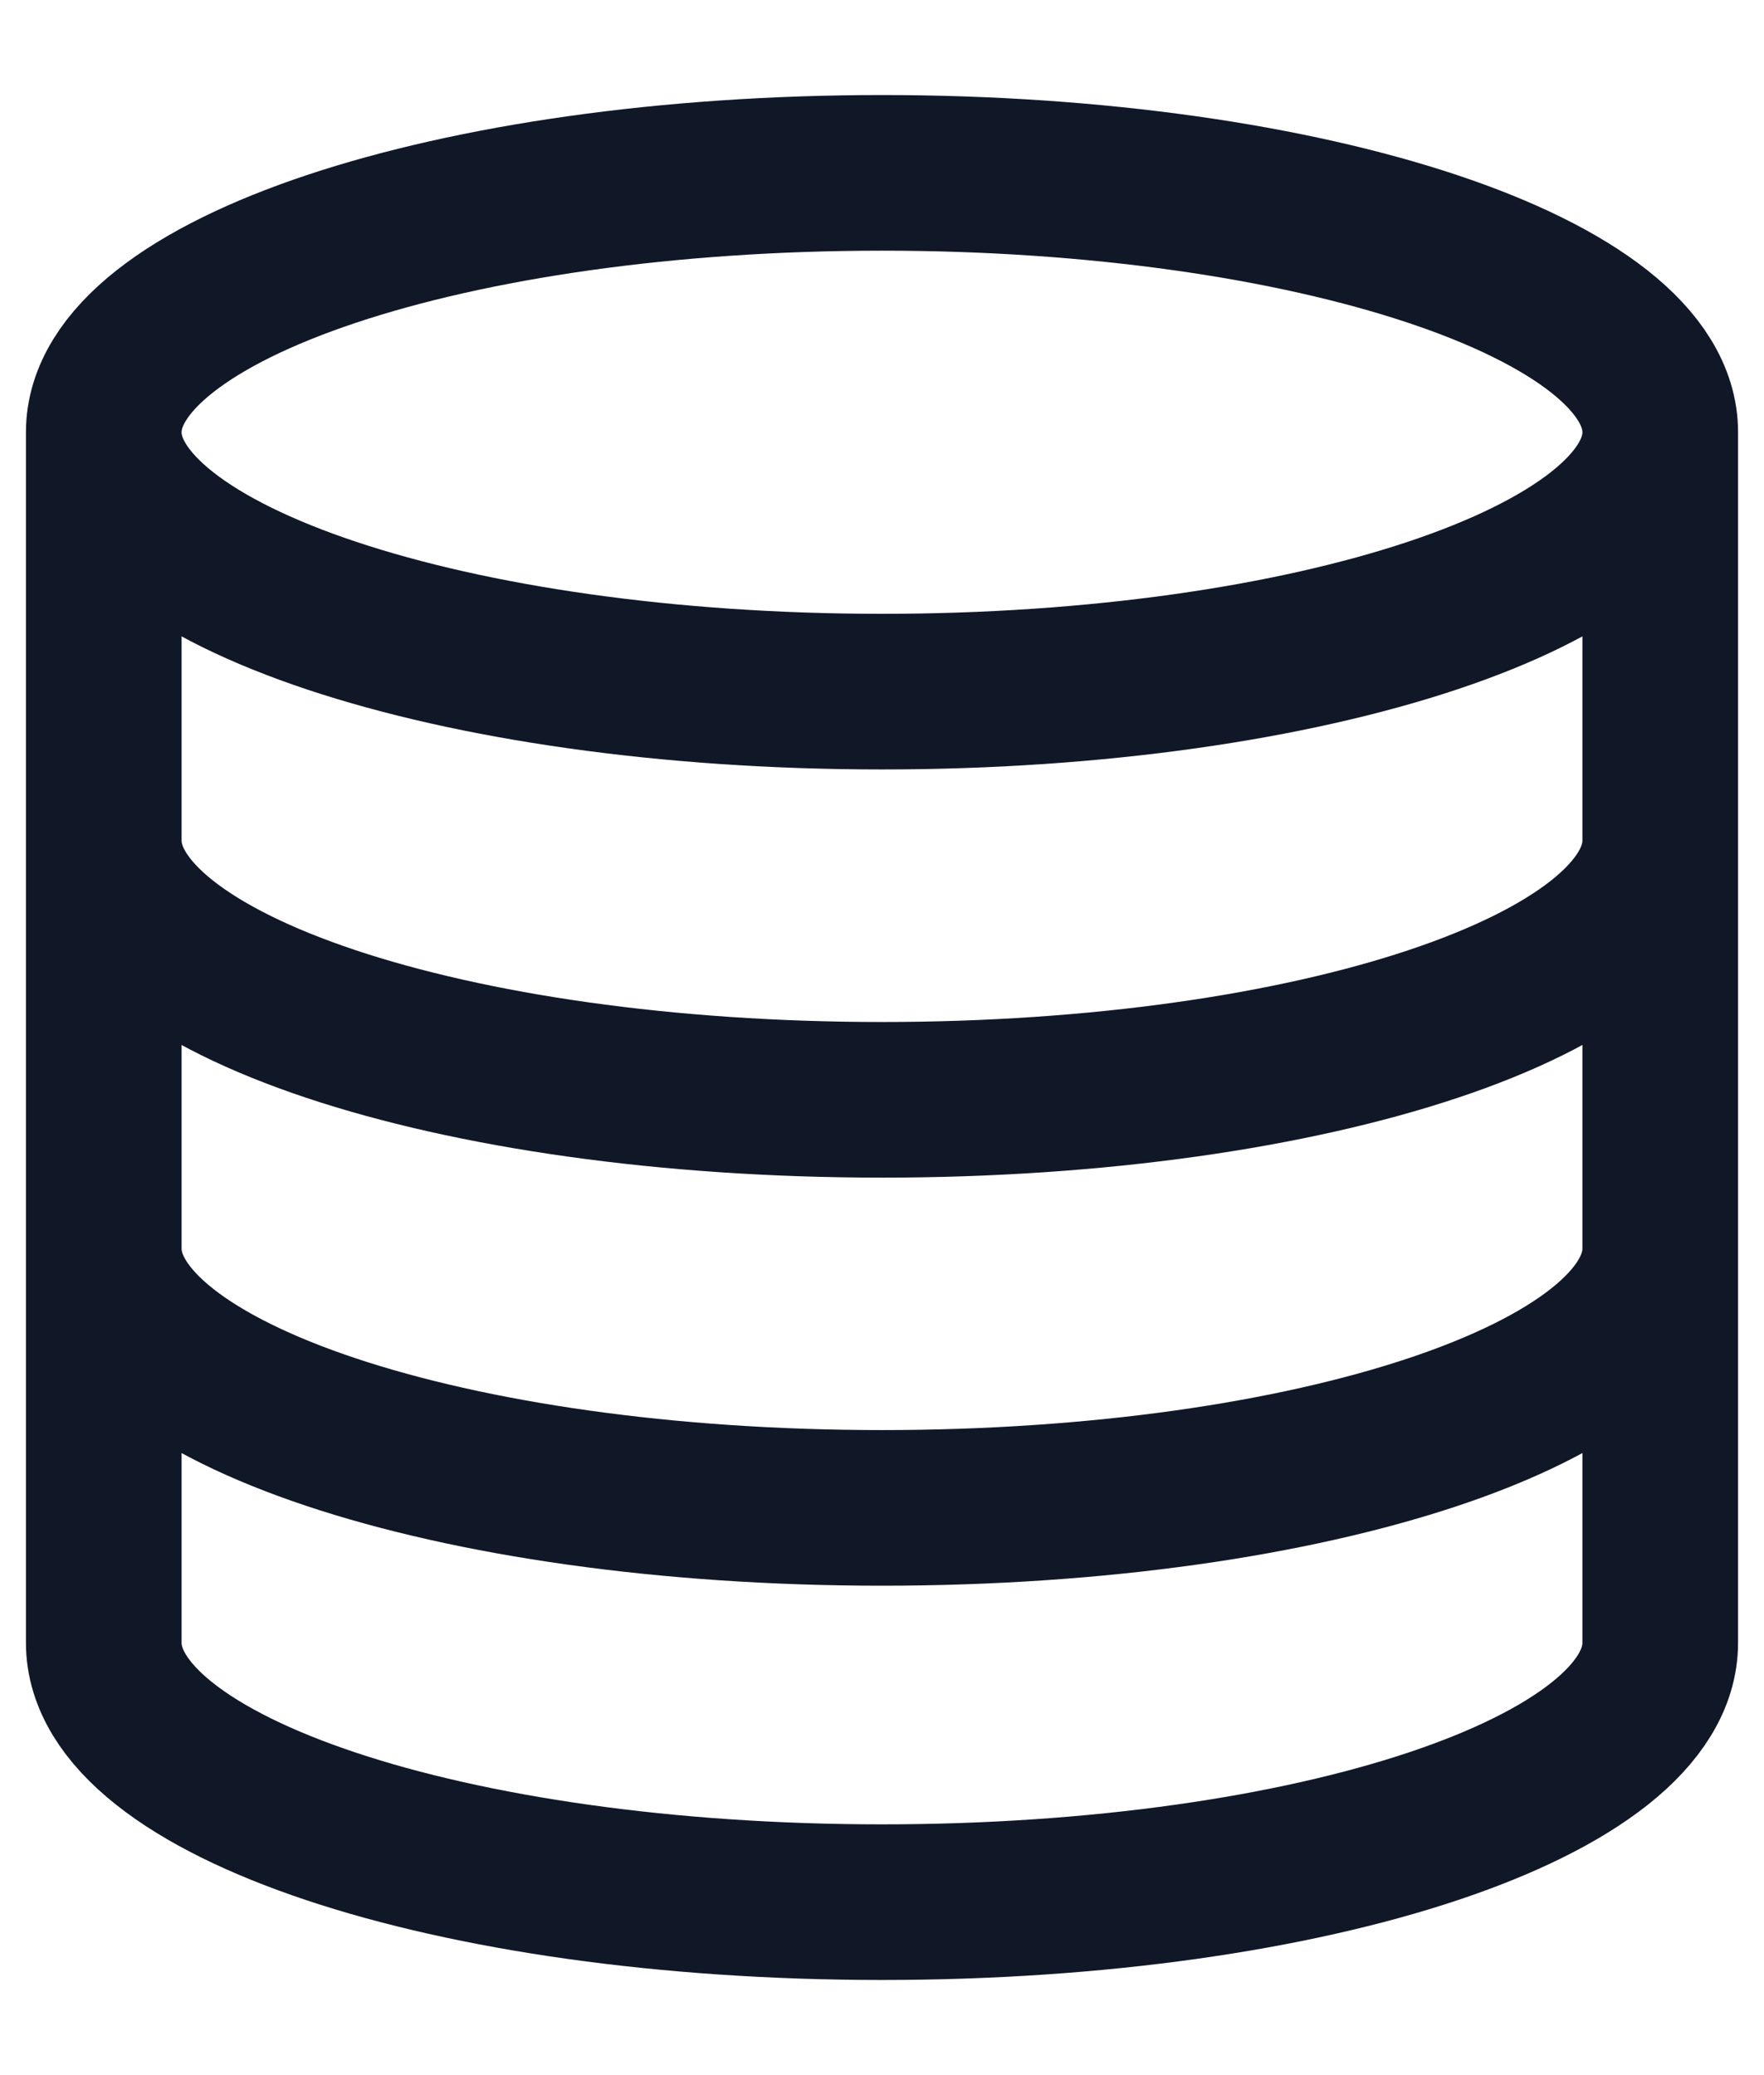 <svg width="17" height="20" viewBox="0 0 17 20" fill="none" xmlns="http://www.w3.org/2000/svg">
<path d="M16 4.166C16 5.547 12.642 6.666 8.5 6.666C4.358 6.666 1 5.547 1 4.166M16 4.166C16 2.785 12.642 1.666 8.5 1.666C4.358 1.666 1 2.785 1 4.166M16 4.166V15.833C16 17.216 12.667 18.333 8.5 18.333C4.333 18.333 1 17.216 1 15.833V4.166M16 8.1C16 9.483 12.667 10.6 8.5 10.6C4.333 10.6 1 9.483 1 8.1M16 12.033C16 13.416 12.667 14.533 8.5 14.533C4.333 14.533 1 13.416 1 12.033" stroke="#101828" stroke-width="1.5" stroke-linecap="round" stroke-linejoin="round"/>
</svg>
